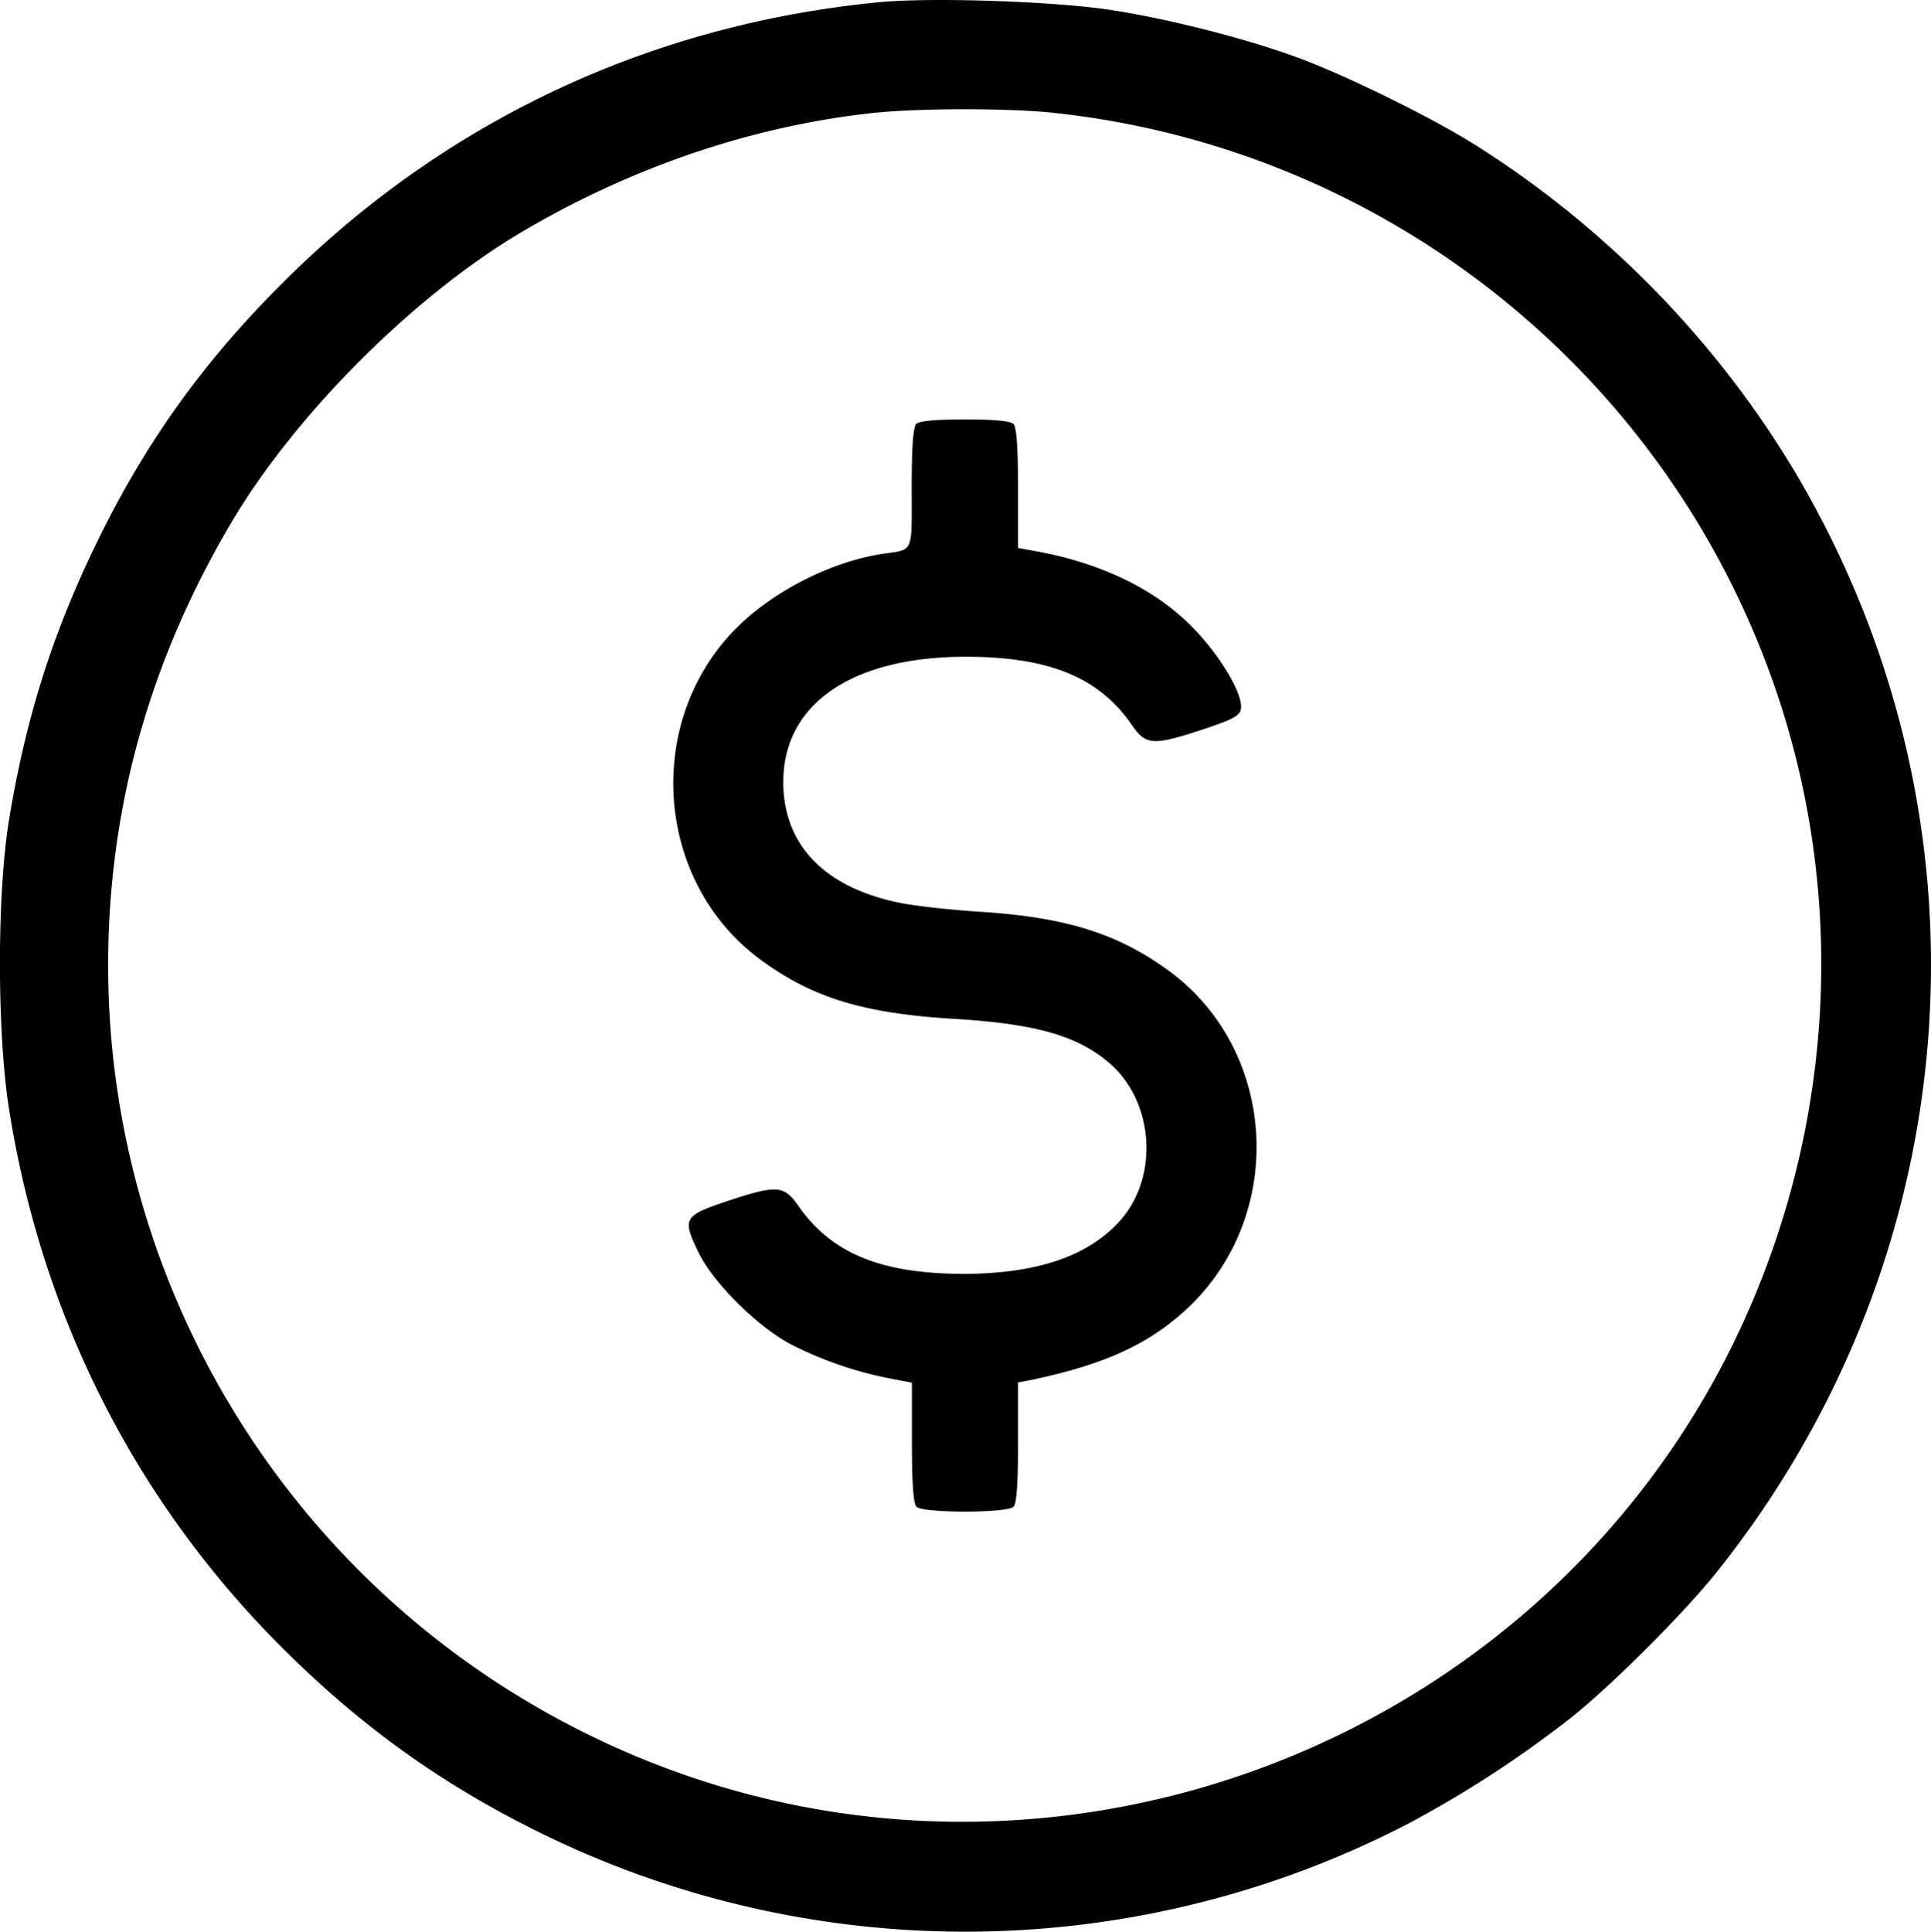 <svg id="Layer_1" data-name="Layer 1" xmlns="http://www.w3.org/2000/svg" viewBox="0 0 980 980.23" fill="currentColor"><path d="M455.41,11.08c-115.81,11.35-220.08,60.41-302,142.37C113,193.66,83.73,234.64,59.1,285.23c-22.5,46.17-36.16,89.46-44.63,141.4-6,37.51-6,106.58,0,145.25C30.82,676.73,78,770.22,151.45,844.29c38.28,38.48,77,67,123.12,90.8a488.65,488.65,0,0,0,449.79.39,564.55,564.55,0,0,0,83.11-54.06c21-16.74,57.14-52.91,73.88-73.87,122.16-153.14,143.13-360.14,53.67-532.9-39.83-77.15-102-144.48-176.61-191.42-21.35-13.47-65-35-89.65-44.06-26.55-9.81-66.57-20-96.38-24.43C543.52,10.51,481.77,8.39,455.41,11.08Zm86.77,55.79C712.05,84,856.53,199,911.55,360.83c30.2,89.07,30.4,185.84.38,276.26-84.84,255.48-382.07,373.22-618.7,245.09C152.6,806.2,64.88,659,64.88,499.73q0-119.48,63.1-225.66c32.32-54.25,91.77-113.7,146-146,56.37-33.48,118.89-54.64,180.45-61C477.15,64.76,519.47,64.76,542.18,66.87Z" transform="translate(-10 -9.88)"/><path d="M475,225c-1.54,1.54-2.31,11.54-2.31,32.51,0,33.86,1.35,31-15.2,33.48-25.78,4-55,18.85-73.68,37.51-47.33,47.33-41.55,128.9,12.12,168.33,26.16,19.24,51.75,27.13,97,30,43.48,2.5,64.83,8.85,81.19,23.47,21.55,19.62,23.86,56.75,4.62,78.69-16.16,18.28-42.13,27.13-79.07,27.32-42.71,0-67.91-10.39-84.84-35-7.12-10-10.77-10.2-36.36-1.73-21.55,7.31-22.32,8.66-14,25.78,7.5,15.58,30.4,38.28,47.71,47.13a191.17,191.17,0,0,0,49.63,16.93l11,2.12V742c0,21,.77,31,2.31,32.51,3.27,3.27,46,3.27,49.25,0,1.54-1.54,2.31-11.54,2.31-32.71v-30.4l5.39-1c39.25-8.08,62.33-18.85,82.53-38.48C663,624.2,657.6,542.44,603.35,502.62c-25.78-18.85-51.75-27.13-95-30-15.78-1-35-3.08-42.71-4.81-35.4-7.5-55.6-26.93-57.91-55.6-3.27-42.71,31.55-68.87,92-69.07,42.71,0,68.1,10.39,84.84,34.82,7.12,10.2,10.58,10.39,36.36,1.92,15-5,18.47-6.93,18.85-10.39,1.16-7.7-11.16-27.9-25.39-42.13-19.24-19.24-46.94-32.32-80.42-38.09l-7.31-1.35v-30.2c0-21.16-.77-31.17-2.31-32.7s-9.81-2.31-24.63-2.31S476.57,223.47,475,225Z" transform="translate(-10 -9.88)"/></svg>
